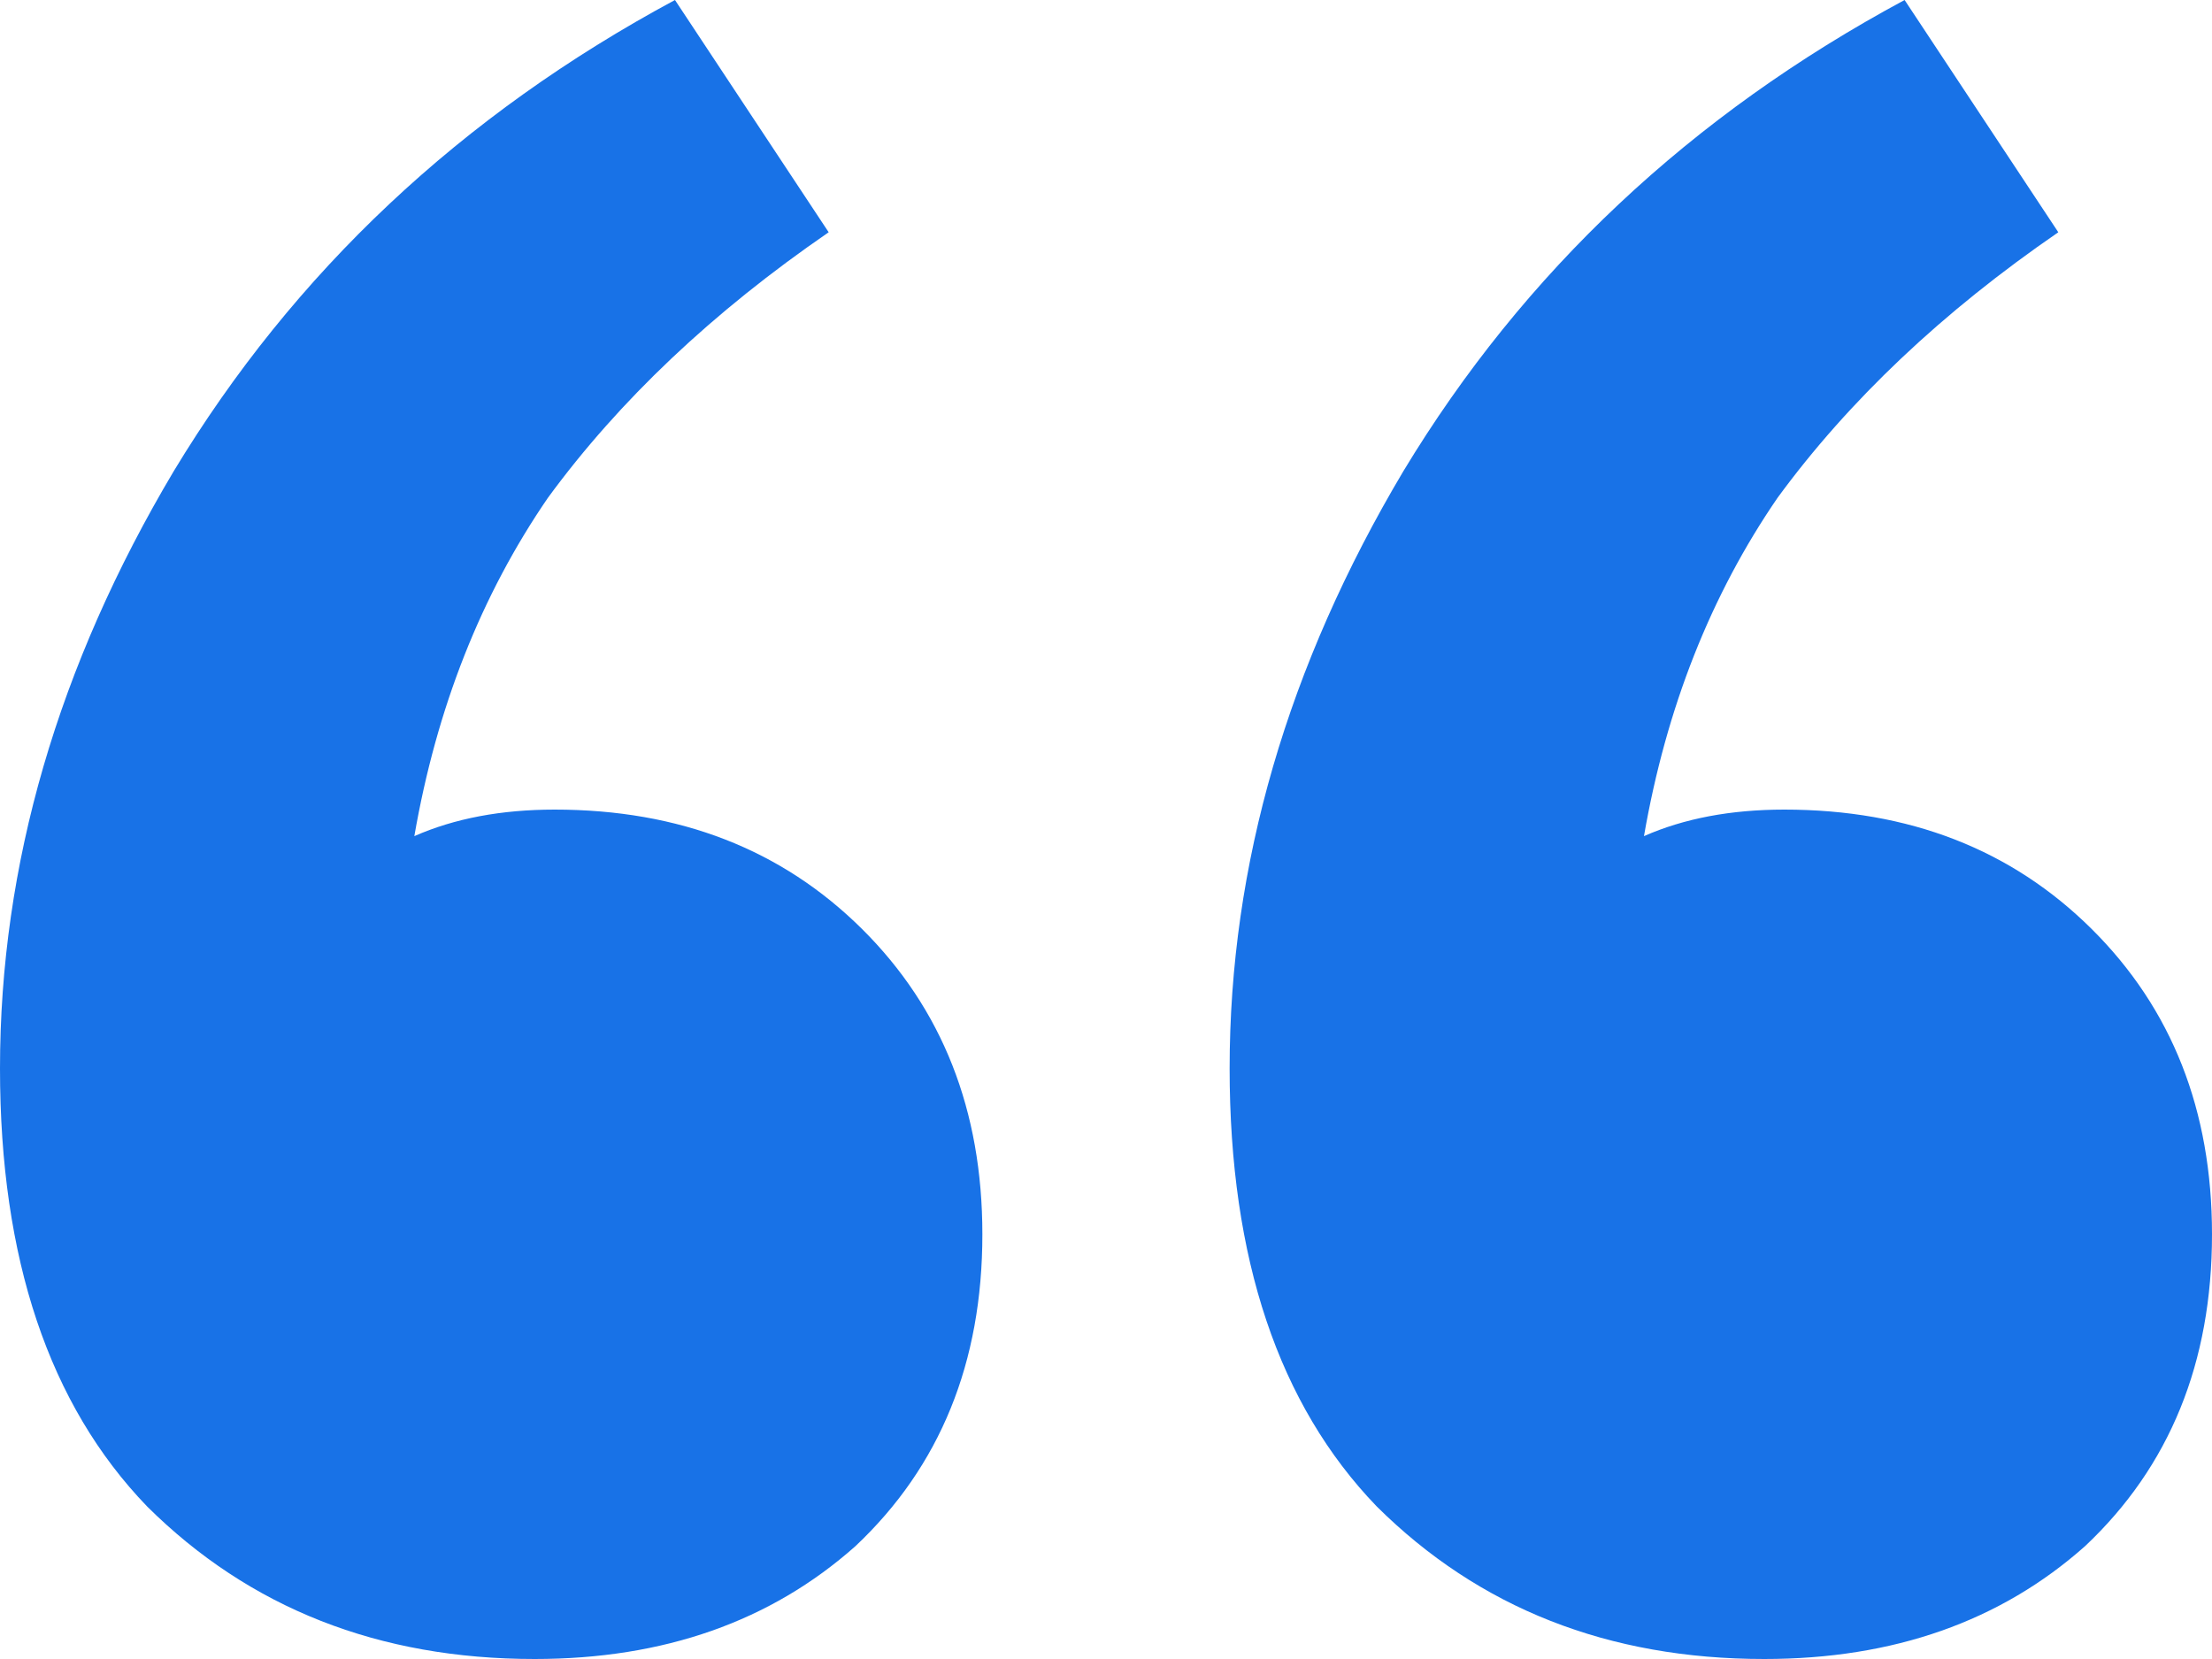 <svg width="64" height="48" viewBox="0 0 64 48" fill="none" xmlns="http://www.w3.org/2000/svg">
<path d="M28.423 35.712C28.423 39.424 27.198 42.432 24.749 44.736C22.3 46.912 19.206 48 15.468 48C10.957 48 7.219 46.528 4.254 43.584C1.418 40.64 0 36.416 0 30.912C0 25.024 1.676 19.264 5.027 13.632C8.508 7.872 13.341 3.328 19.529 0L23.976 6.72C20.624 9.024 17.917 11.584 15.855 14.4C13.921 17.216 12.632 20.48 11.988 24.192C13.148 23.68 14.502 23.424 16.048 23.424C19.658 23.424 22.622 24.576 24.943 26.88C27.263 29.184 28.423 32.128 28.423 35.712ZM64 35.712C64 39.424 62.775 42.432 60.326 44.736C57.877 46.912 54.783 48 51.045 48C46.534 48 42.796 46.528 39.831 43.584C36.995 40.64 35.577 36.416 35.577 30.912C35.577 25.024 37.253 19.264 40.604 13.632C44.085 7.872 48.918 3.328 55.106 0L59.553 6.72C56.201 9.024 53.495 11.584 51.432 14.4C49.498 17.216 48.209 20.48 47.565 24.192C48.725 23.68 50.078 23.424 51.625 23.424C55.235 23.424 58.199 24.576 60.52 26.88C62.84 29.184 64 32.128 64 35.712Z" fill="#1872E7"/>
</svg>
